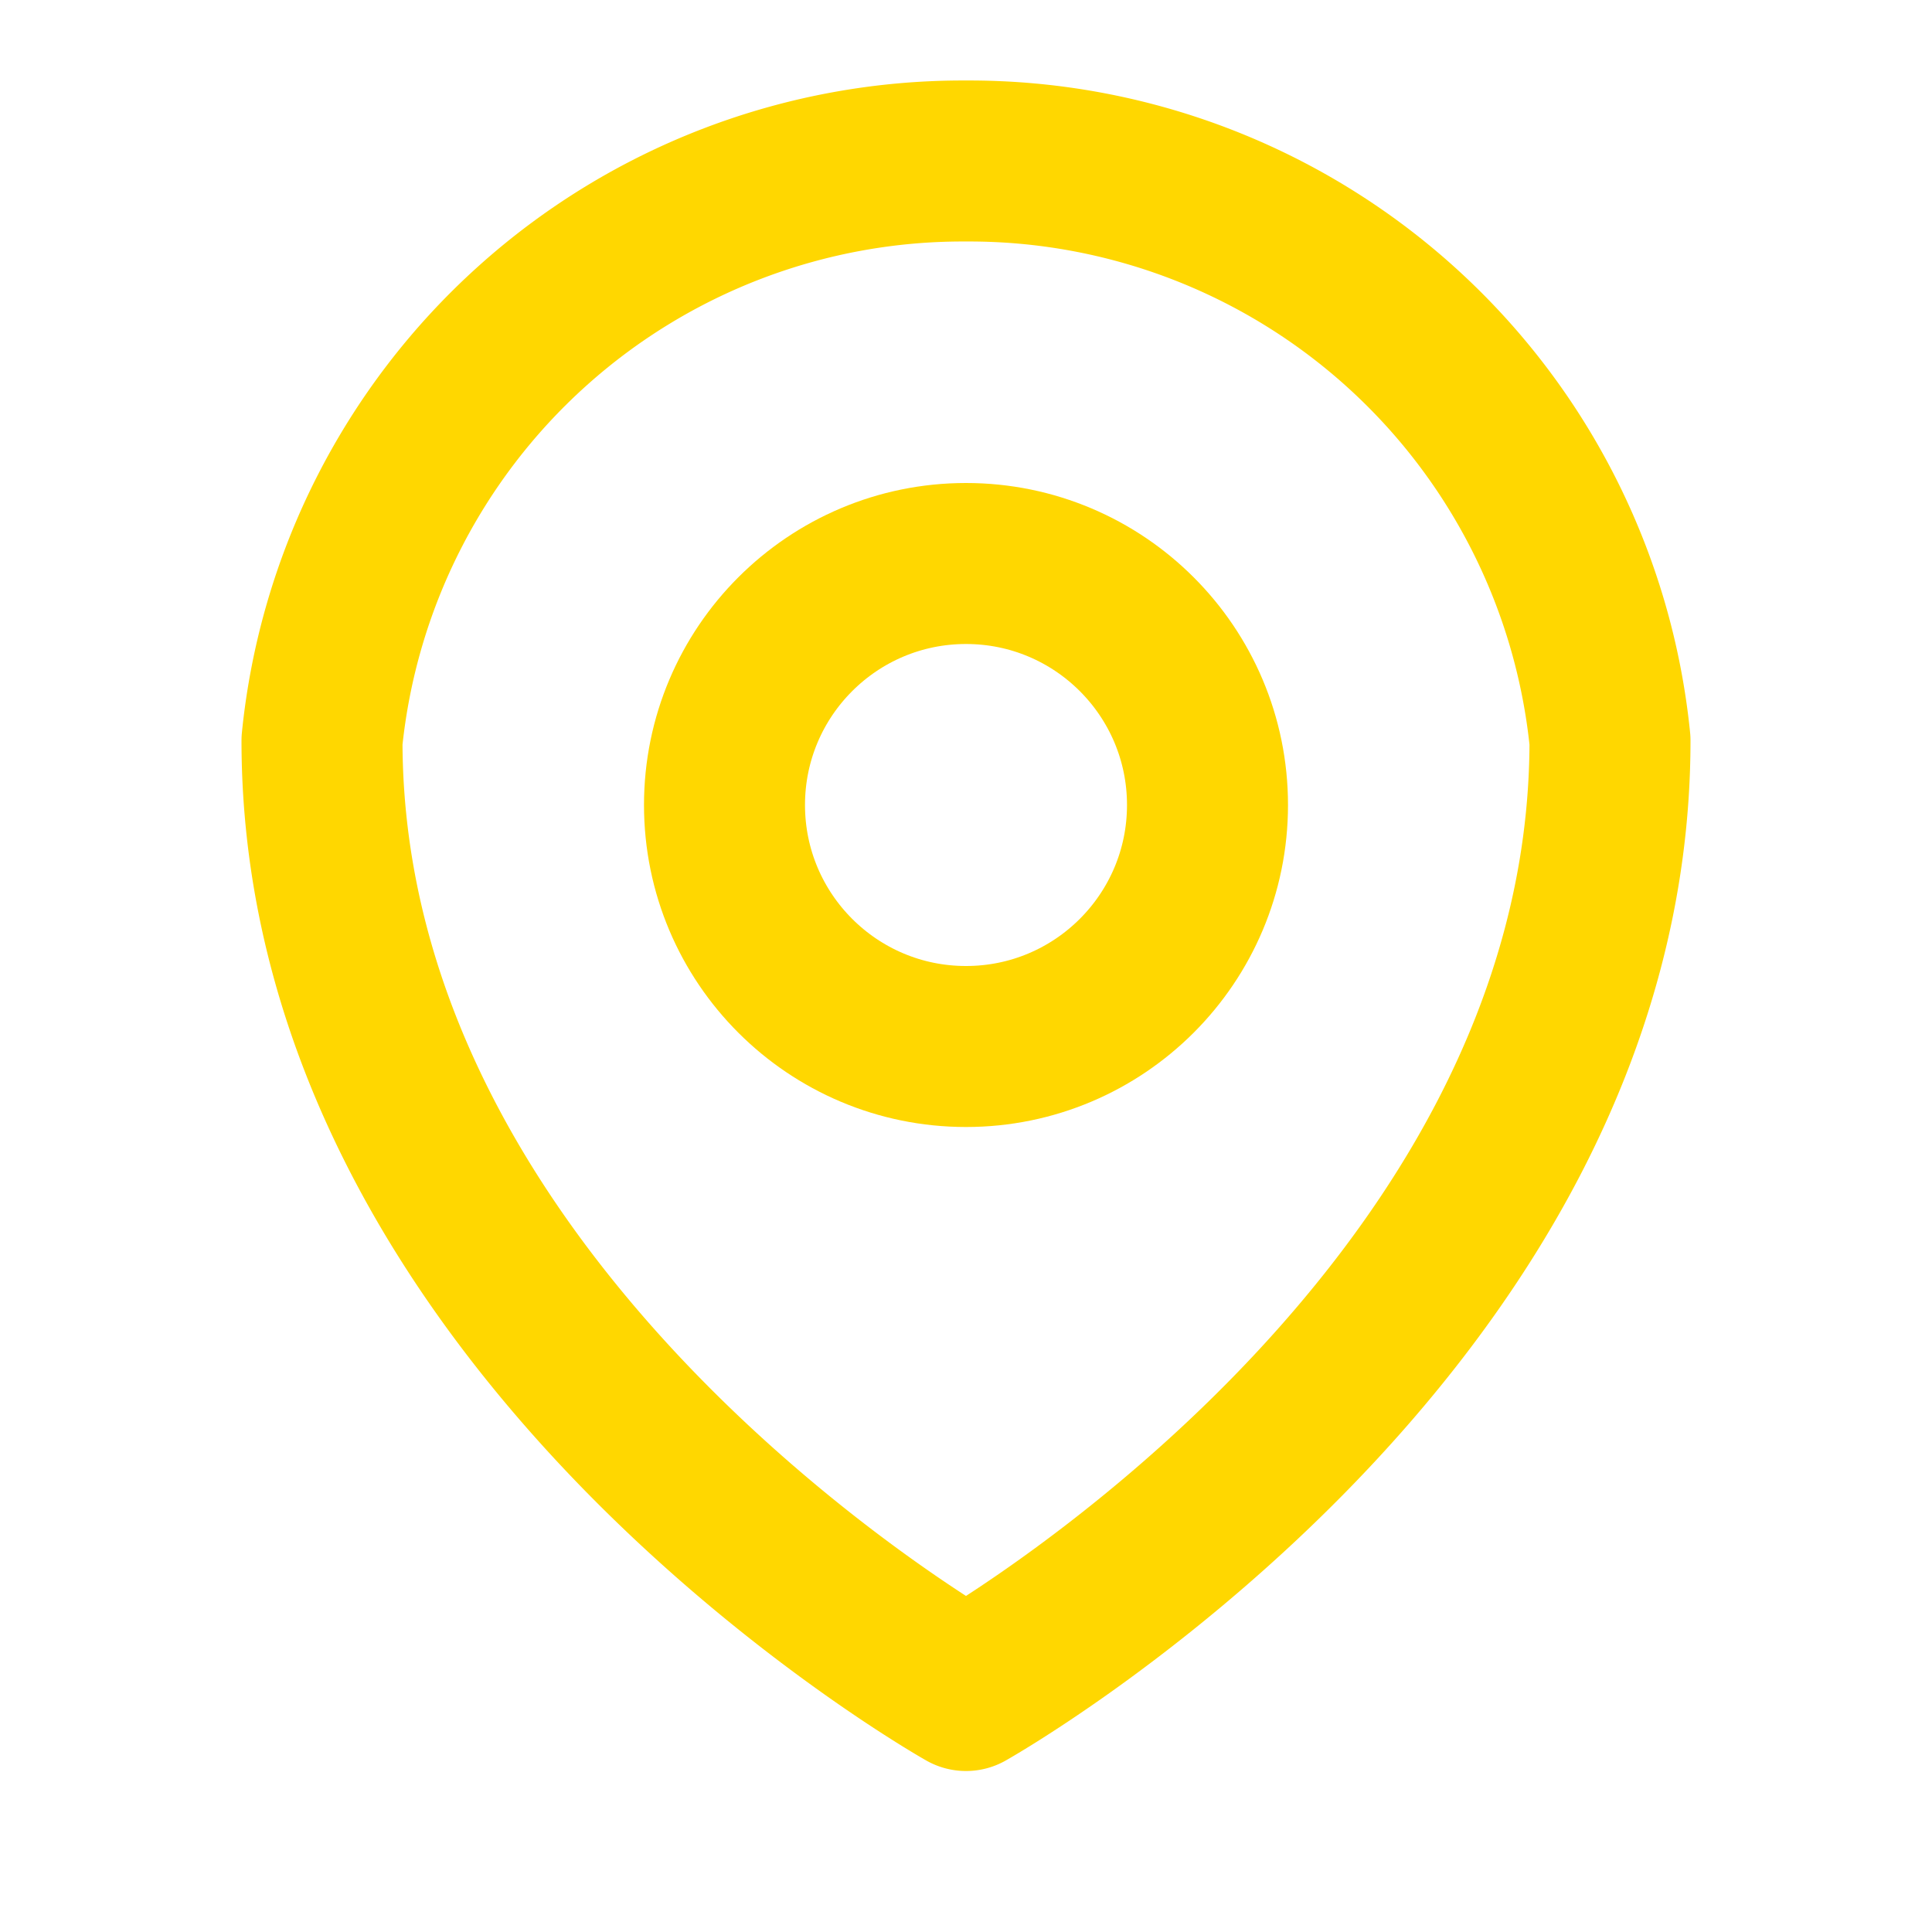 <svg xmlns="http://www.w3.org/2000/svg" width="24" height="24" viewBox="0 0 24 24" fill="none" stroke="#FFD700" stroke-width="2" stroke-linecap="round" stroke-linejoin="round">
  <path d="M12 21s-8-4.5-8-11.8A8 8 0 0 1 12 2a8 8 0 0 1 8 7.2c0 7.3-8 11.8-8 11.8z"/>
  <circle cx="12" cy="10" r="3"/>
</svg> 